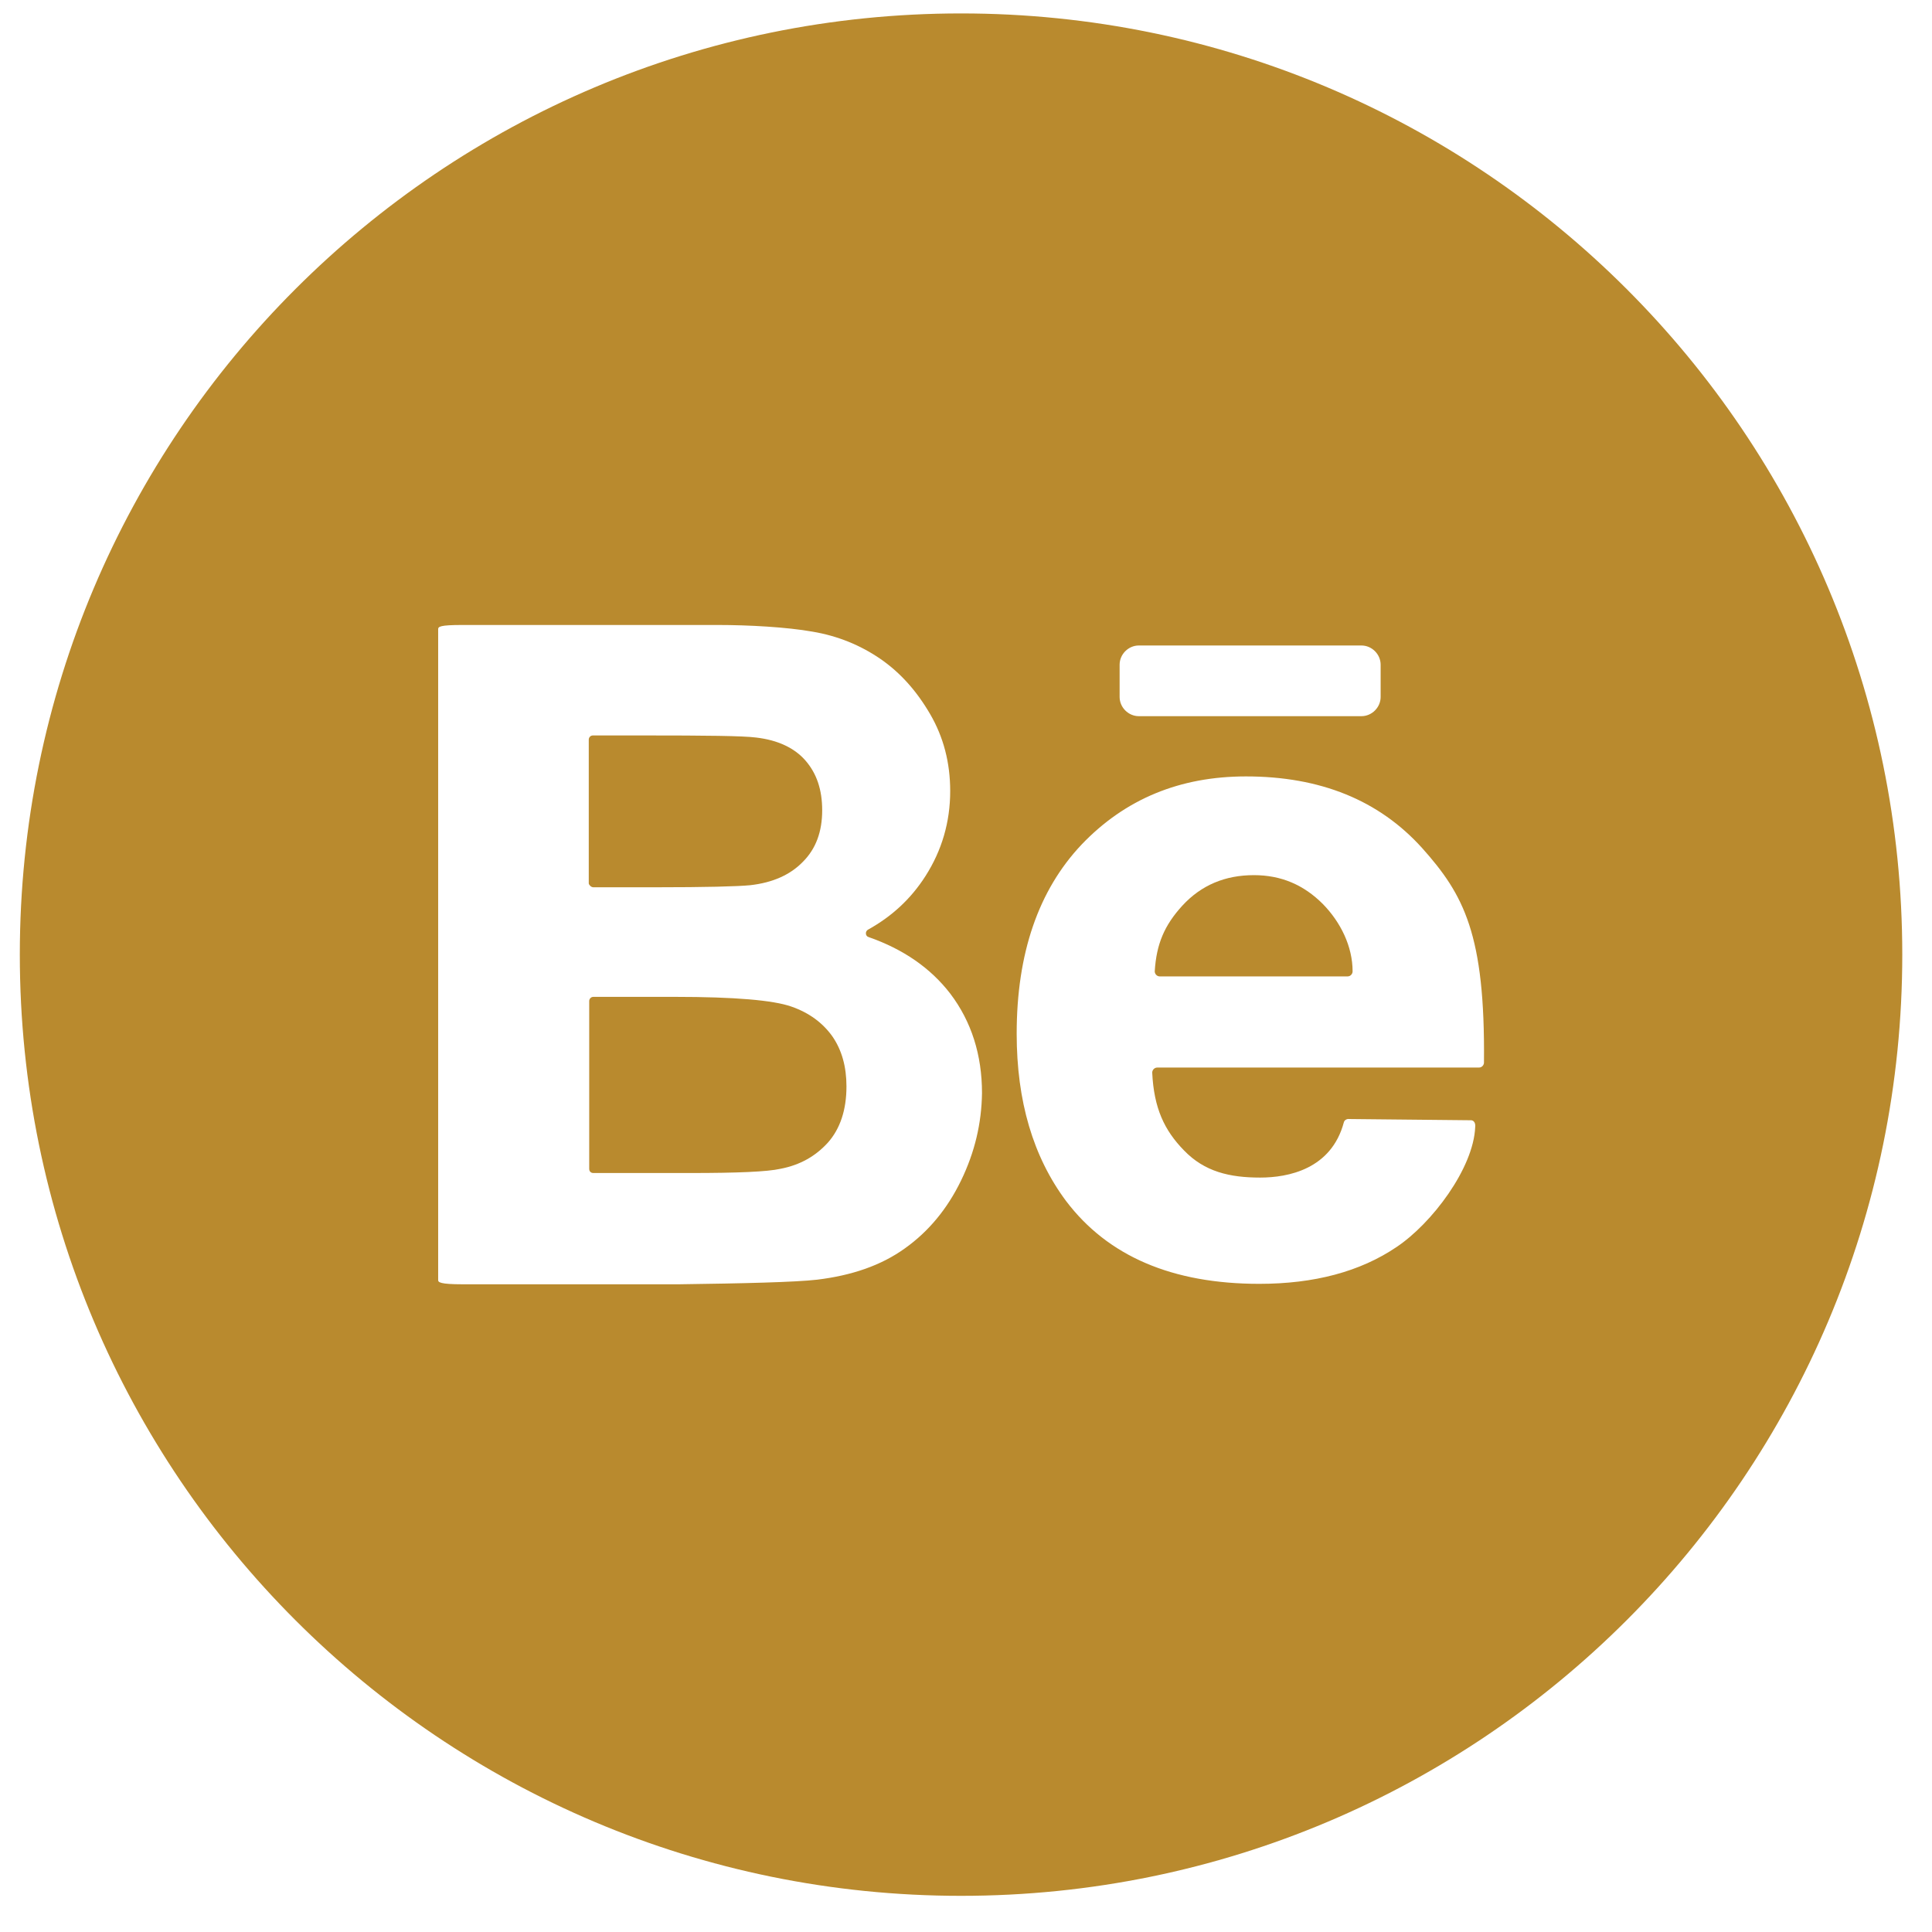 <svg width="39" height="39" viewBox="0 0 39 39" fill="none" xmlns="http://www.w3.org/2000/svg">
<g clip-path="url(#clip0_91_1645)">
<path d="M15.972 20.318C15.609 20.191 14.832 20.123 13.625 20.123H11.978C11.927 20.123 11.894 20.166 11.894 20.208V23.594C11.894 23.645 11.927 23.679 11.978 23.679H13.937C14.891 23.679 15.491 23.653 15.753 23.594C16.15 23.518 16.462 23.341 16.715 23.062C16.96 22.784 17.087 22.404 17.087 21.931C17.087 21.534 16.994 21.196 16.8 20.917C16.606 20.647 16.335 20.444 15.972 20.318Z" fill="#B98A2E"/>
<path d="M25.311 17.666C24.728 17.666 24.247 17.869 23.867 18.282C23.504 18.679 23.343 19.059 23.31 19.608C23.31 19.659 23.352 19.71 23.411 19.71H27.203C27.262 19.71 27.304 19.659 27.304 19.608C27.304 19.11 27.067 18.62 26.704 18.249C26.316 17.86 25.86 17.666 25.311 17.666Z" fill="#B98A2E"/>
<path d="M11.978 17.911H13.219C14.249 17.911 14.891 17.894 15.144 17.869C15.6 17.818 15.955 17.658 16.208 17.396C16.47 17.134 16.597 16.788 16.597 16.357C16.597 15.944 16.487 15.614 16.259 15.352C16.039 15.099 15.702 14.939 15.262 14.888C15.001 14.854 14.249 14.846 12.999 14.846H11.969C11.918 14.846 11.885 14.888 11.885 14.93V17.835C11.893 17.869 11.935 17.911 11.978 17.911Z" fill="#B98A2E"/>
<path d="M19.4 0.271C8.904 0.271 0.4 8.774 0.4 19.27C0.4 29.767 8.904 38.27 19.4 38.27C29.897 38.27 38.4 29.767 38.4 19.27C38.4 8.774 29.897 0.271 19.4 0.271ZM22.601 13.418C22.601 13.207 22.778 13.03 22.989 13.03H27.482C27.693 13.03 27.87 13.207 27.87 13.418V14.069C27.87 14.28 27.693 14.457 27.482 14.457H22.989C22.778 14.457 22.601 14.28 22.601 14.069V13.418ZM19.4 23.831C19.122 24.405 18.742 24.861 18.269 25.198C17.788 25.545 17.196 25.747 16.495 25.832C16.056 25.883 14.992 25.908 13.709 25.925H9.335C8.879 25.925 8.845 25.883 8.845 25.84V12.701C8.845 12.65 8.879 12.616 9.335 12.616H14.486C15.119 12.616 15.887 12.659 16.403 12.751C16.909 12.836 17.365 13.022 17.771 13.3C18.176 13.579 18.505 13.95 18.776 14.415C19.046 14.879 19.181 15.395 19.181 15.969C19.181 16.594 19.012 17.168 18.683 17.683C18.387 18.147 17.999 18.502 17.526 18.764C17.458 18.798 17.467 18.899 17.534 18.916C18.235 19.161 18.784 19.541 19.181 20.056C19.611 20.622 19.823 21.297 19.823 22.066C19.814 22.674 19.679 23.256 19.4 23.831ZM29.956 21.449C29.956 21.5 29.914 21.55 29.855 21.55H23.361C23.302 21.55 23.259 21.601 23.259 21.652C23.293 22.37 23.504 22.817 23.901 23.223C24.315 23.653 24.822 23.771 25.438 23.771C26.004 23.771 26.874 23.602 27.127 22.657C27.136 22.614 27.186 22.581 27.237 22.589L29.703 22.614C29.762 22.623 29.787 22.682 29.779 22.75C29.745 23.586 28.9 24.7 28.191 25.173C27.456 25.671 26.527 25.916 25.421 25.916C23.665 25.916 22.364 25.359 21.52 24.244C20.853 23.349 20.523 22.226 20.523 20.866C20.523 19.245 20.963 17.97 21.832 17.05C22.711 16.129 23.817 15.673 25.151 15.673C26.654 15.673 27.836 16.154 28.706 17.117C29.551 18.063 29.981 18.857 29.956 21.449Z" fill="#B98A2E"/>
</g>
<defs>
<clipPath id="clip0_91_1645">
<rect width="38" height="38" fill="white" transform="translate(0.4 0.271)"/>
</clipPath>
</defs>
</svg>
